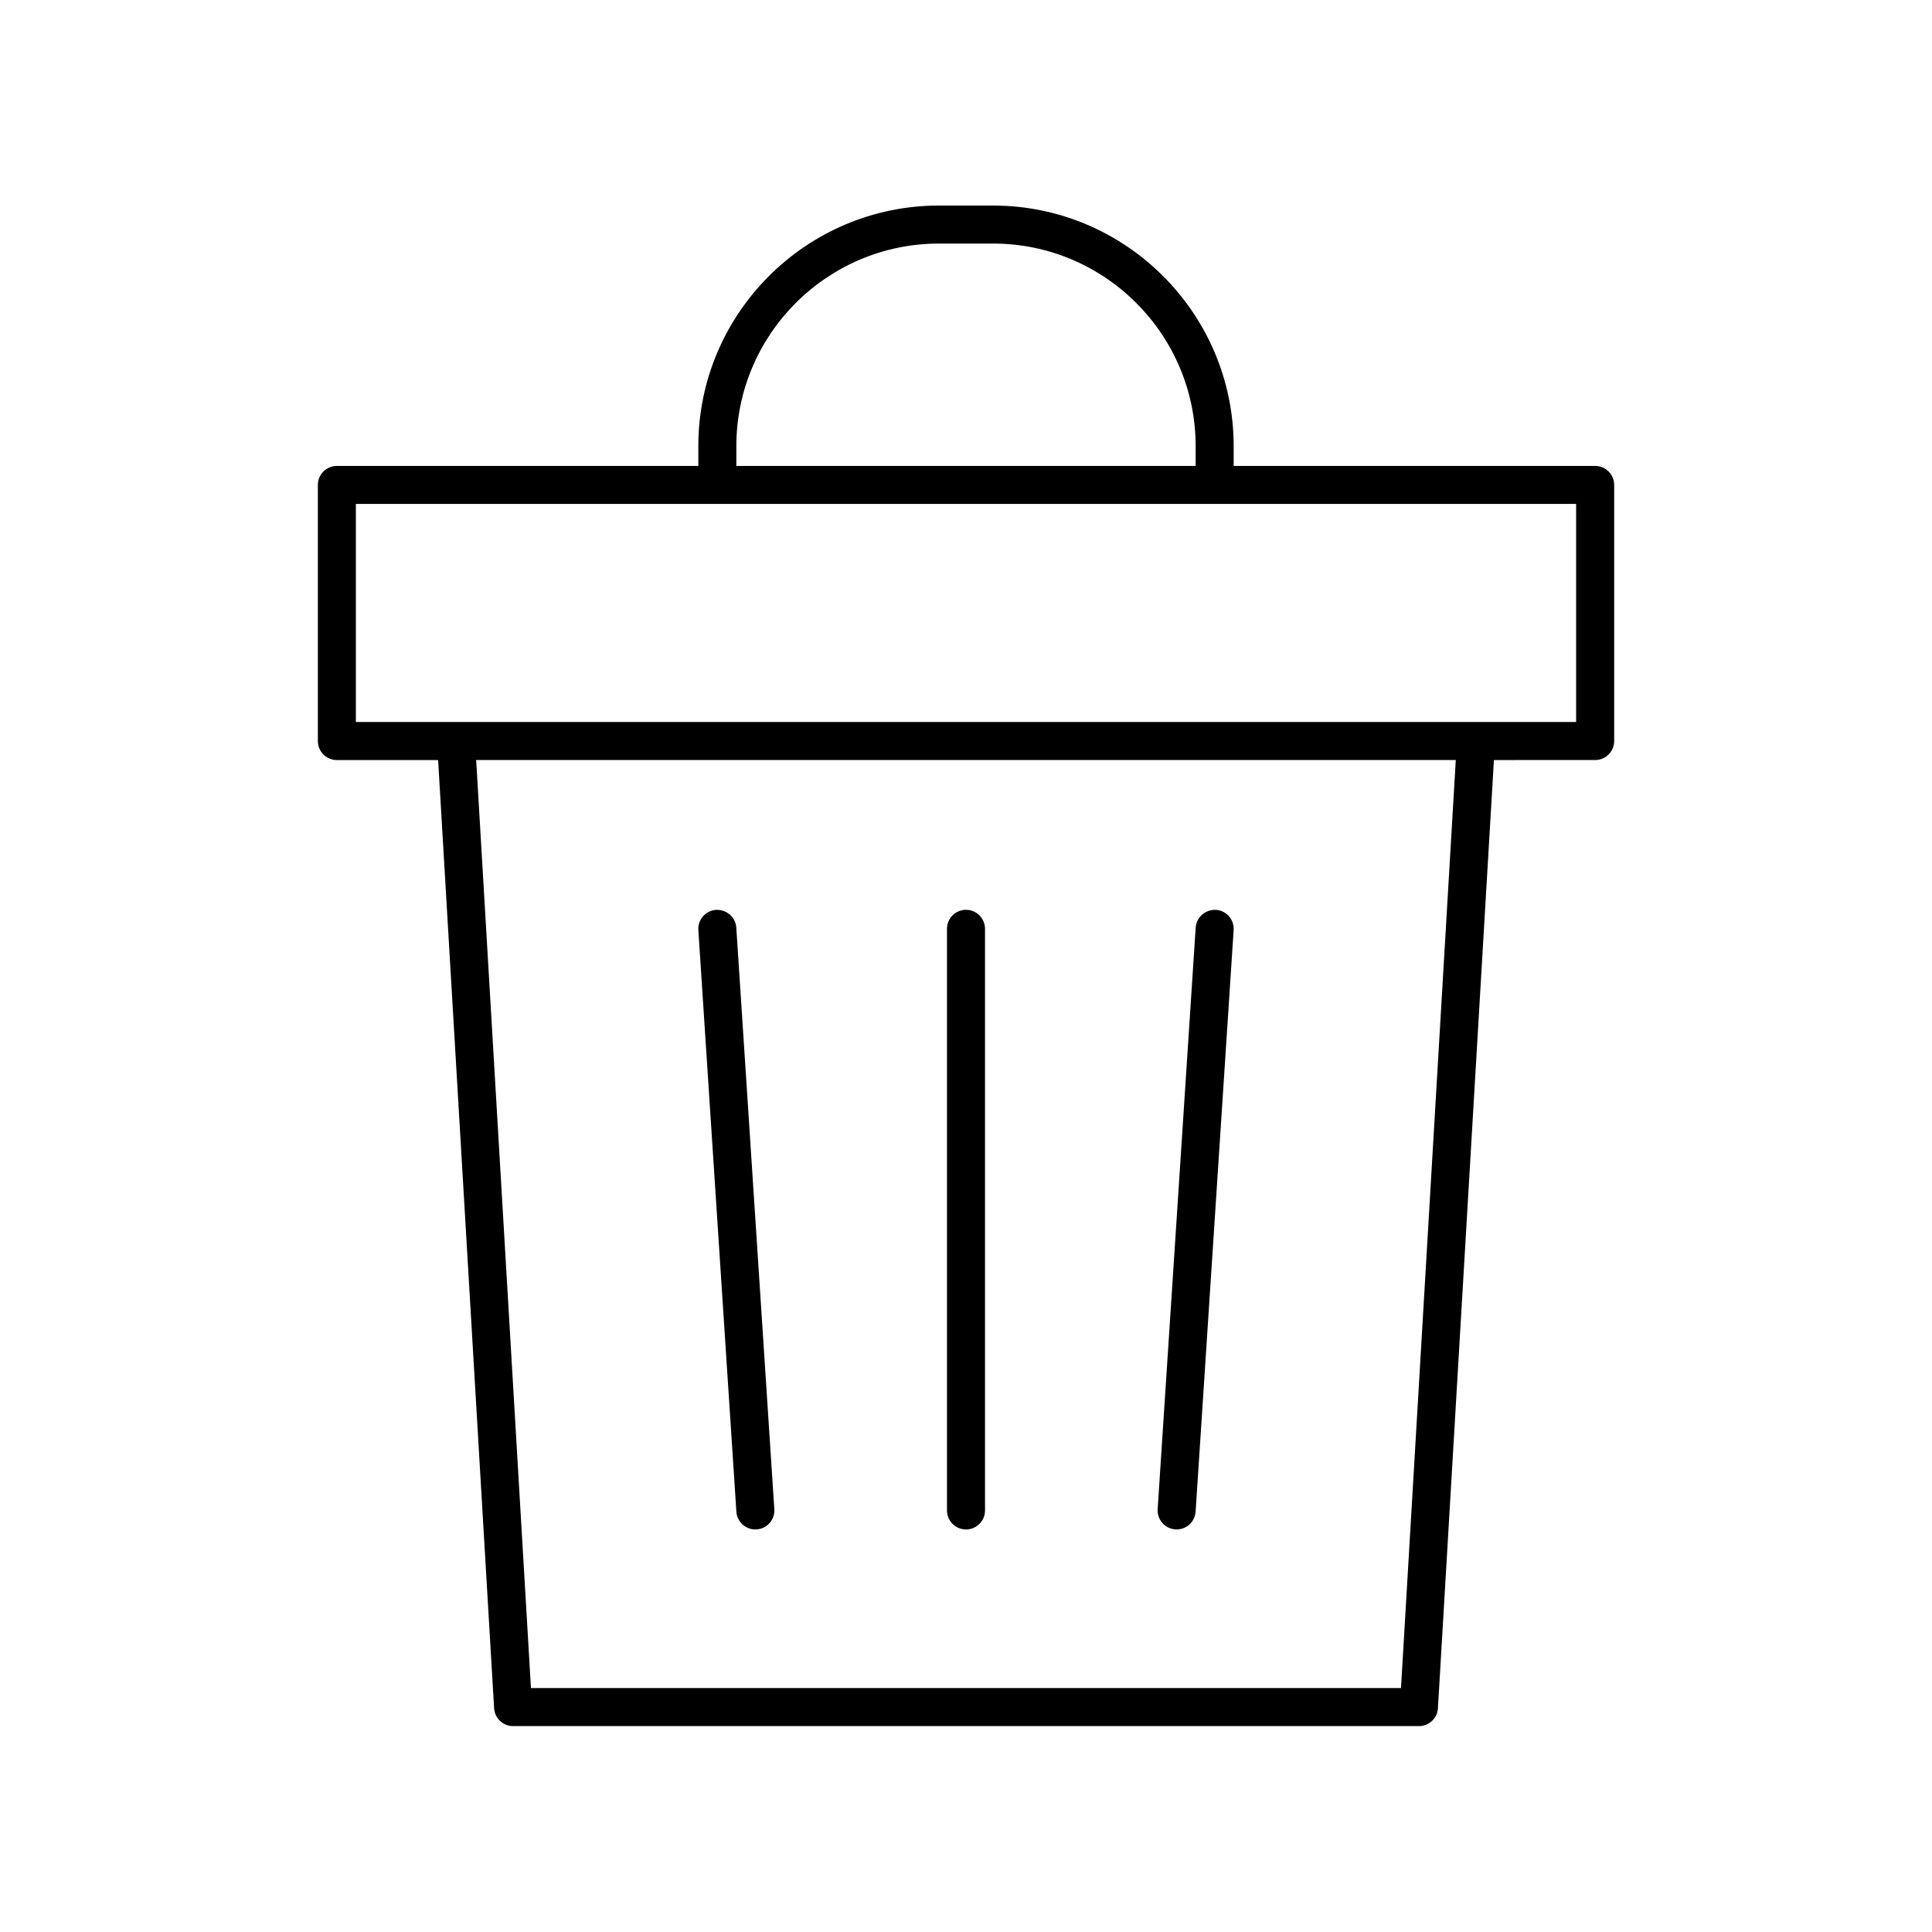 <?xml version="1.0" encoding="UTF-8"?>
<!-- Uploaded to: SVG Repo, www.svgrepo.com, Generator: SVG Repo Mixer Tools -->
<svg fill="#000000" width="800px" height="800px" version="1.1" viewBox="144 144 512 512" xmlns="http://www.w3.org/2000/svg">
 <g>
  <path d="m566.73 267.48h-95.793v-5.234c0-35.164-28.605-63.773-63.773-63.773h-14.328c-35.164 0-63.773 28.609-63.773 63.773v5.234h-95.789c-2.781 0-5.039 2.254-5.039 5.039v67.863c0 2.785 2.254 5.039 5.039 5.039h26.832l14.836 251.27c0.156 2.668 2.363 4.742 5.027 4.742h240.07c2.668 0 4.875-2.078 5.027-4.742l14.836-251.27 26.832-0.004c2.781 0 5.039-2.254 5.039-5.039v-67.863c0-2.785-2.254-5.035-5.039-5.035zm-227.59-5.238c0-29.605 24.09-53.695 53.699-53.695h14.328c29.609 0 53.695 24.09 53.695 53.695v5.234l-121.72 0.004zm176.14 329.11h-230.57l-14.52-245.94h259.61zm46.41-256.02h-323.38v-57.785h323.38z"/>
  <path d="m344.17 549.32c0.109 0 0.223-0.004 0.336-0.012 2.773-0.184 4.879-2.578 4.699-5.359l-10.078-154.13c-0.184-2.773-2.547-4.793-5.359-4.699-2.773 0.184-4.879 2.578-4.699 5.359l10.078 154.13c0.176 2.664 2.391 4.711 5.023 4.711z"/>
  <path d="m400 549.32c2.781 0 5.039-2.254 5.039-5.039v-154.13c0-2.785-2.254-5.039-5.039-5.039-2.781 0-5.039 2.254-5.039 5.039v154.13c0 2.785 2.254 5.039 5.039 5.039z"/>
  <path d="m455.49 549.3c0.113 0.004 0.223 0.012 0.336 0.012 2.633 0 4.848-2.047 5.023-4.707l10.078-154.13c0.18-2.781-1.922-5.176-4.699-5.359-2.758-0.109-5.172 1.93-5.359 4.699l-10.078 154.13c-0.18 2.777 1.922 5.176 4.699 5.356z"/>
 </g>
</svg>